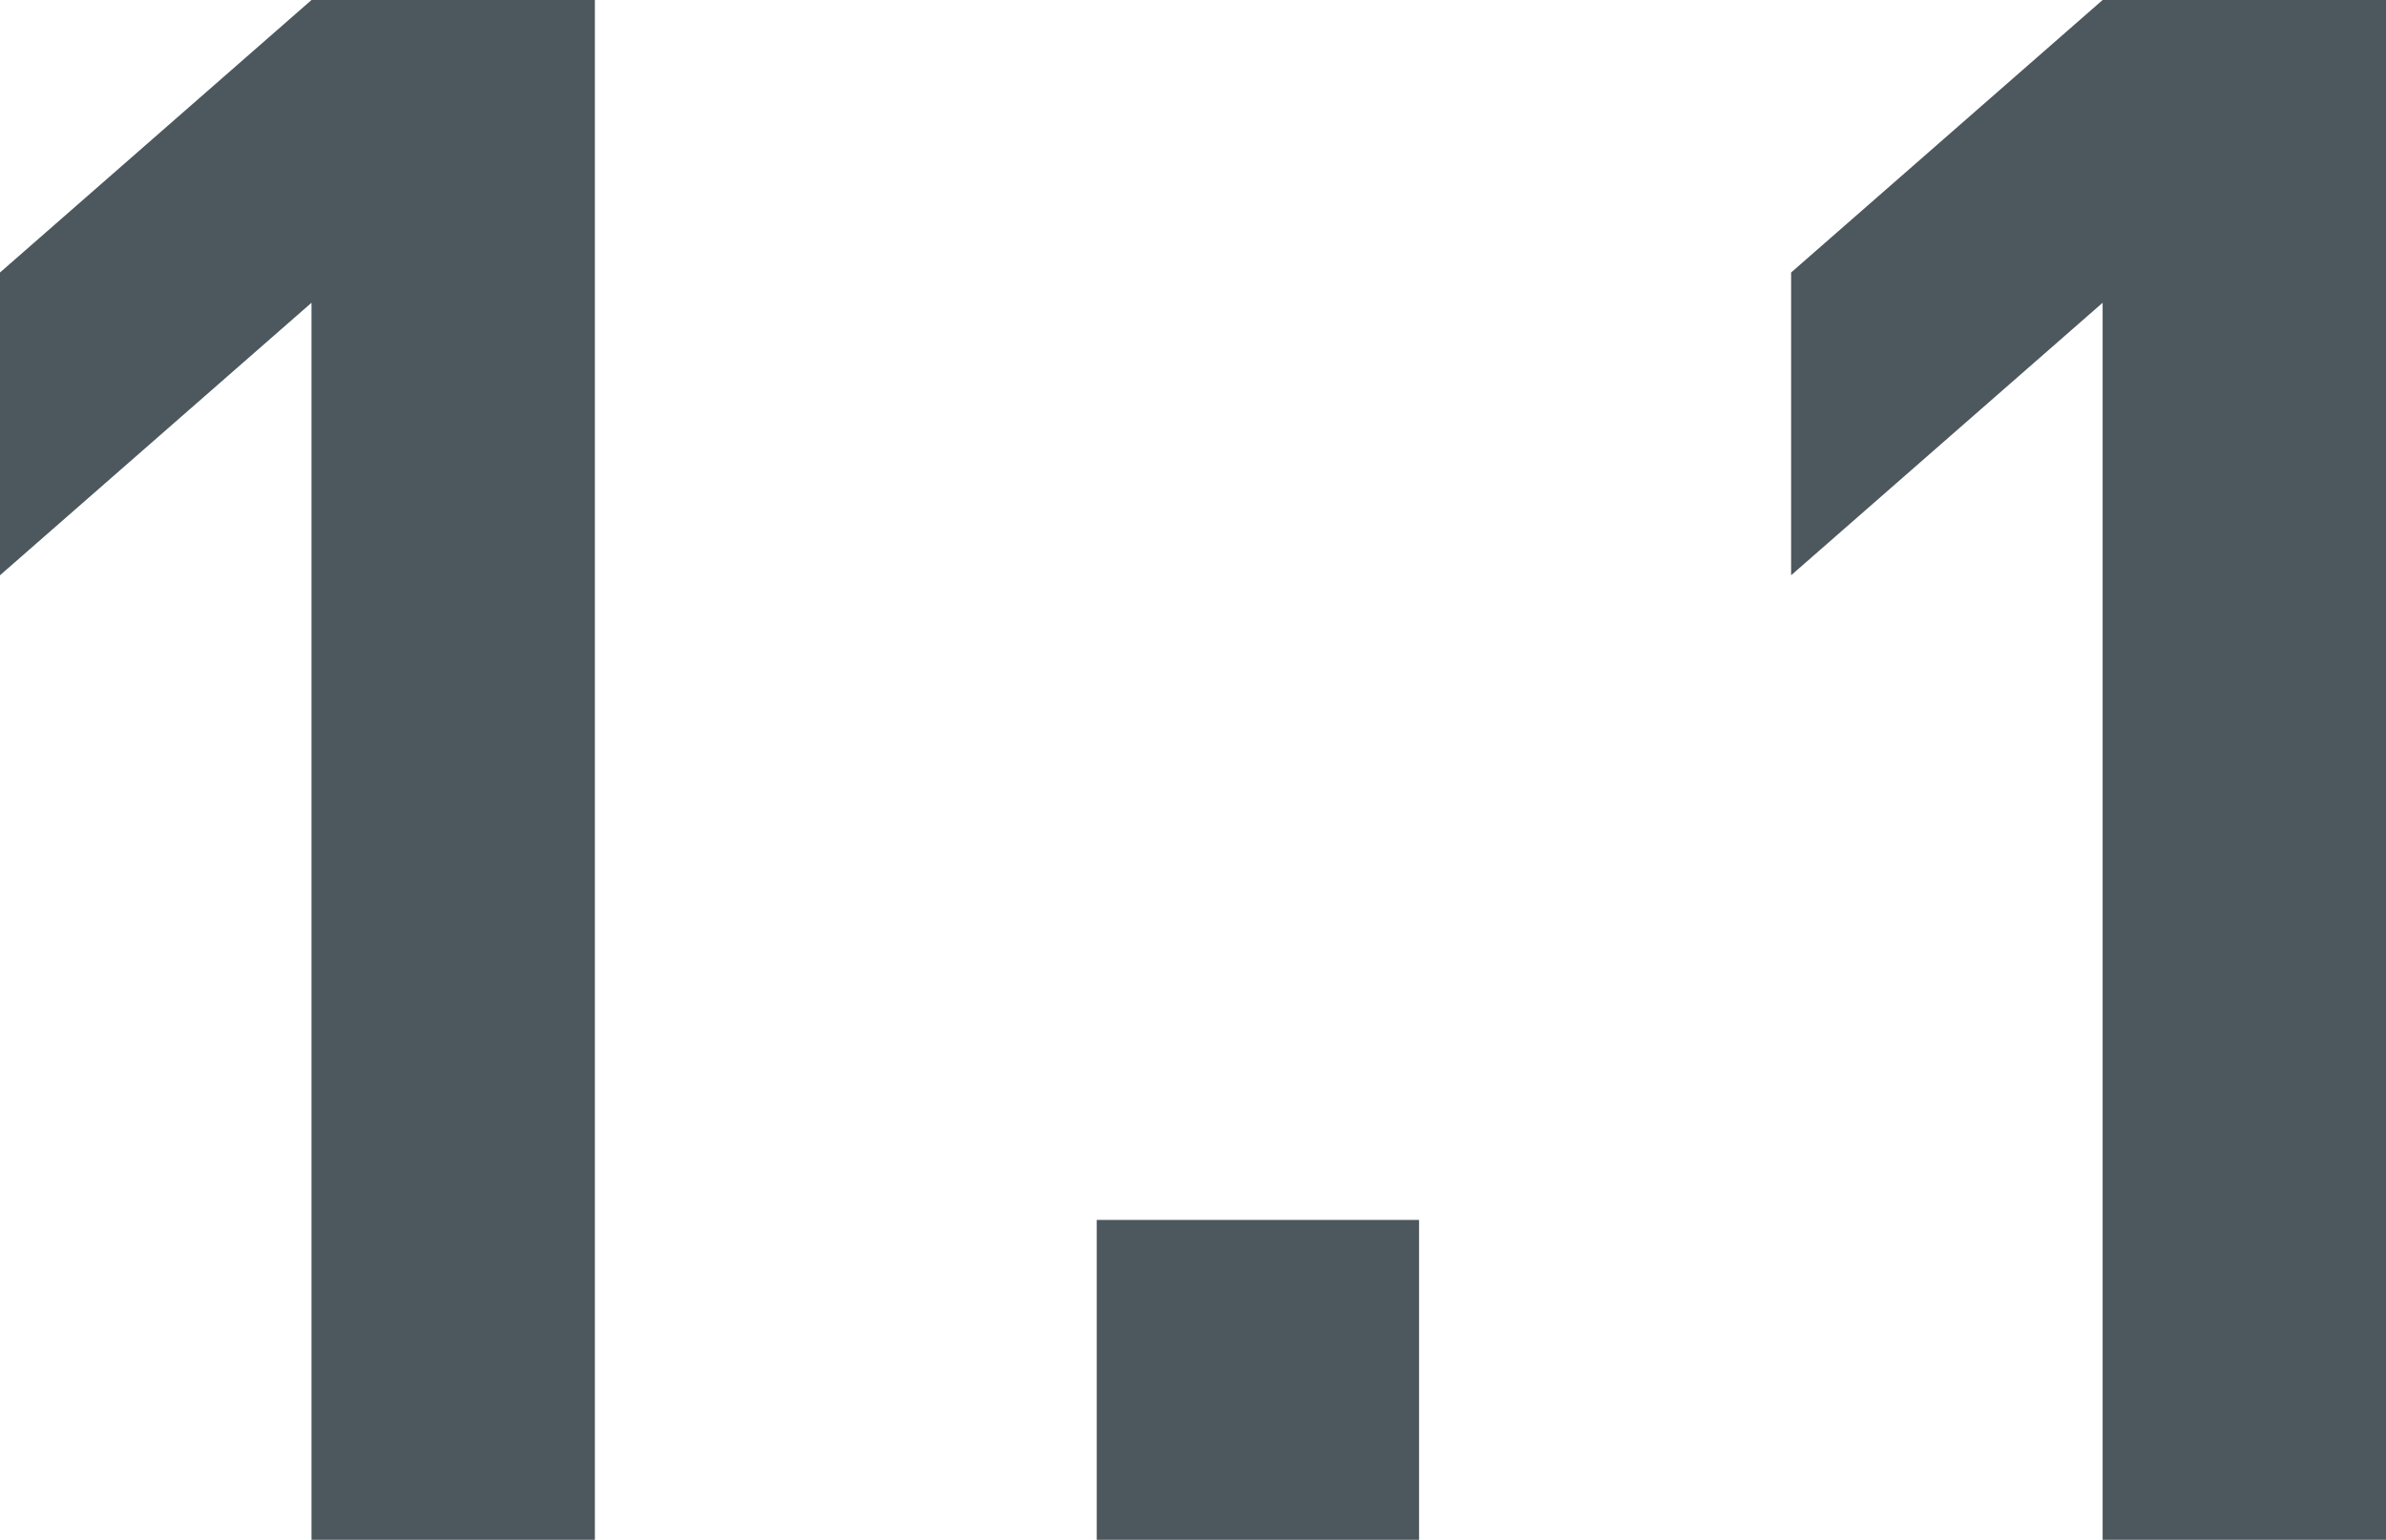 <svg xmlns="http://www.w3.org/2000/svg" width="52.944" height="34.176" viewBox="0 0 52.944 34.176">
  <path id="sec6_1-1" d="M-14.712,0H-21V-27.456l-6.912,6.048v-6.72L-21-34.176h6.288ZM3.576,0H-3.576V-7.1H3.576ZM25.032,0H18.744V-27.456l-6.912,6.048v-6.72l6.912-6.048h6.288Z" transform="translate(27.912 34.176)" fill="#4d575e"/>
</svg>
